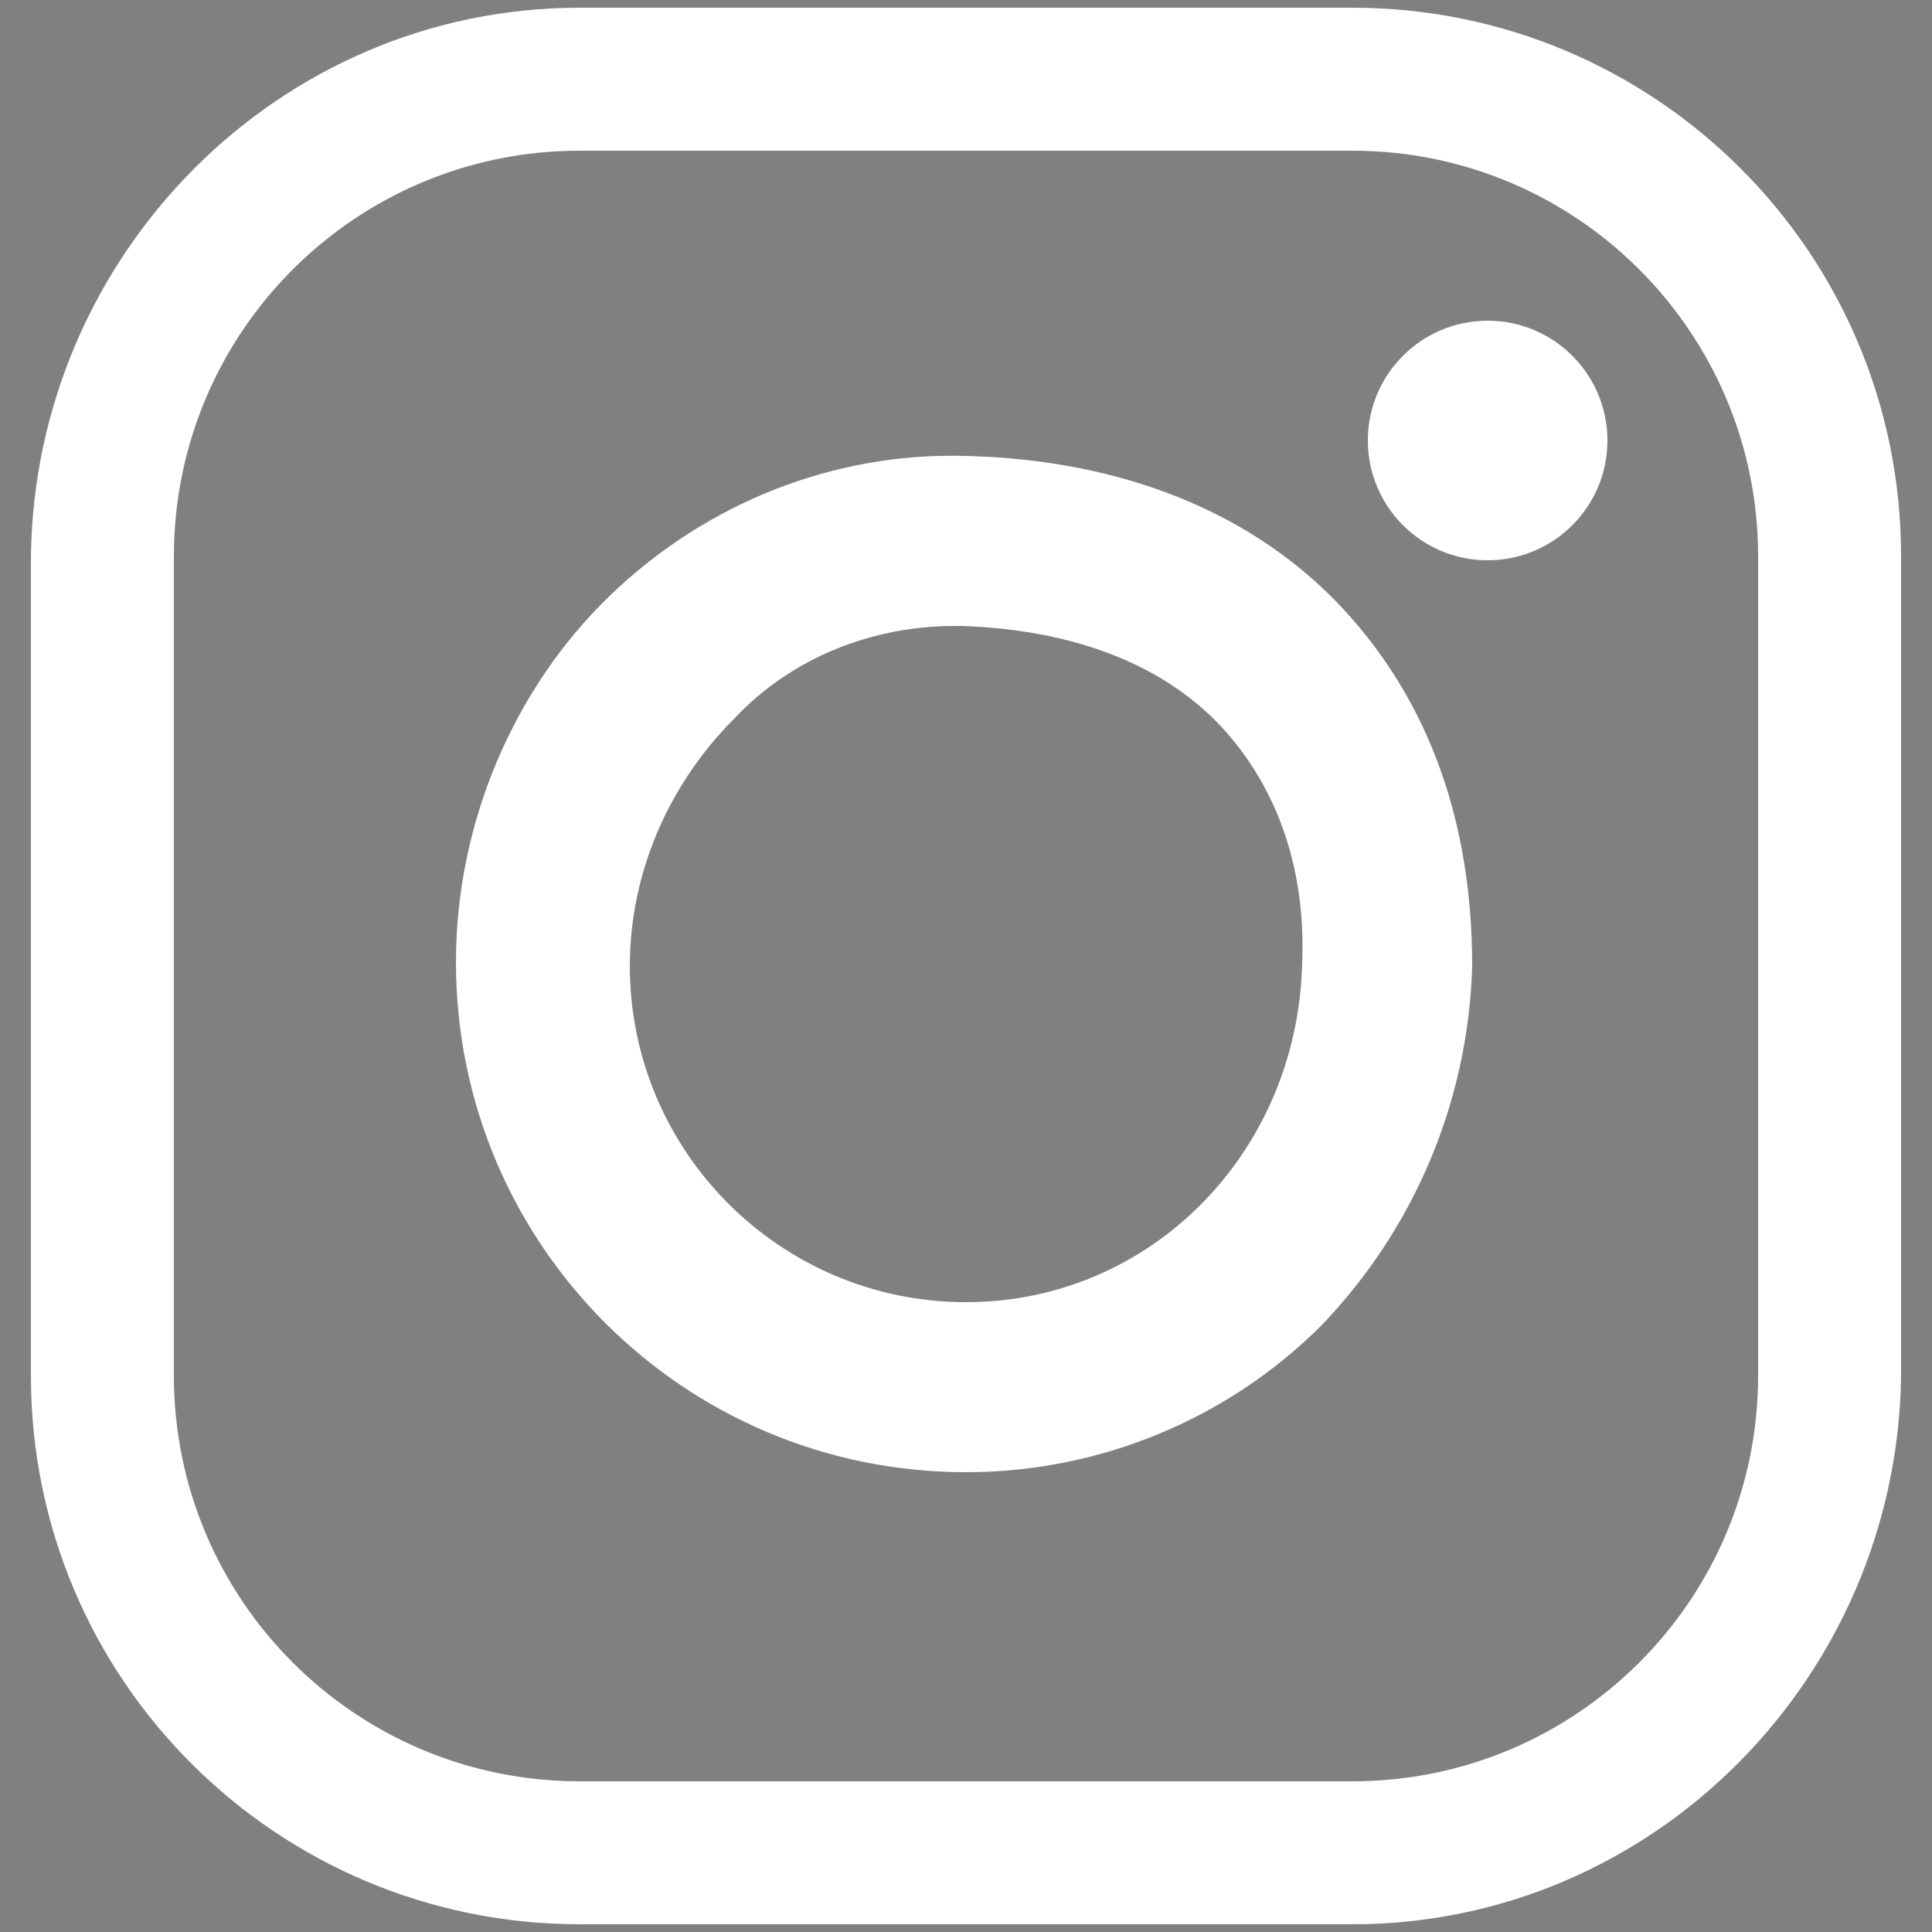 <?xml version="1.0" encoding="utf-8"?>
<!-- Generator: Adobe Illustrator 27.8.1, SVG Export Plug-In . SVG Version: 6.00 Build 0)  -->
<svg version="1.1" id="Layer_1" xmlns="http://www.w3.org/2000/svg" xmlns:xlink="http://www.w3.org/1999/xlink" x="0px" y="0px"
	 viewBox="0 0 50 50" style="enable-background:new 0 0 50 50;" xml:space="preserve">
<rect x="0" y="0" width="50" height="50" fill="#808080" stroke="none"/>
<style type="text/css">
	.st0{display:none;}
	.st1{display:inline;fill:#FFFFFF;}
	.st2{display:none;fill:#FFFFFF;}
	.st3{display:inline;}
	.st4{fill:#FFFFFF;}
	.st5{fill:#27353D;}
</style>
<g transform="matrix(1,0,0,1,-138.462,-287.425)" class="st0">
	<path class="st1" d="M180.2,329.2h-7.1v-11c0-2.6,0-6-3.7-6s-4.2,2.9-4.2,5.8v11.2h-7.1v-22.7h6.8v3.1h0.1c1.4-2.4,4-3.8,6.7-3.7
		c7.1,0,8.5,4.7,8.5,10.8V329.2z M150.3,303.4L150.3,303.4c-2.2,0-4.1-1.8-4.1-4.1c0-2.2,1.8-4.1,4.1-4.1c2.2,0,4.1,1.8,4.1,4.1l0,0
		C154.3,301.5,152.5,303.4,150.3,303.4 M153.8,329.2h-7.1v-22.7h7.1V329.2z M183.7,288.6h-40.6c-1.9,0-3.5,1.5-3.5,3.4v40.7
		c0,1.9,1.6,3.5,3.5,3.4h40.6c1.9,0,3.5-1.5,3.5-3.4V292C187.2,290.1,185.6,288.6,183.7,288.6"/>
</g>
<path class="st2" d="M15.9,44.9c18.4,0,28.5-15.3,28.5-28.5c0-0.4,0-0.9,0-1.3c2-1.4,3.7-3.2,5-5.2c-1.8,0.8-3.7,1.3-5.8,1.6
	c2.1-1.2,3.7-3.2,4.4-5.5c-1.9,1.1-4.1,2-6.4,2.4c-1.8-1.9-4.4-3.2-7.3-3.2c-5.5,0-10,4.5-10,10c0,0.8,0.1,1.6,0.3,2.3
	C16.3,17,8.9,13,4,7c-0.9,1.5-1.4,3.2-1.4,5c0,3.5,1.8,6.5,4.5,8.3c-1.6-0.1-3.2-0.5-4.5-1.3v0.1c0,4.9,3.5,8.9,8,9.8
	c-0.8,0.2-1.7,0.4-2.6,0.4c-0.6,0-1.3-0.1-1.9-0.2c1.3,4,5,6.9,9.4,7C12,38.9,7.7,40.5,3,40.5c-0.8,0-1.6,0-2.4-0.1
	C5,43.2,10.3,44.9,15.9,44.9"/>
<g class="st0">
	<g class="st3">
		<path class="st4" d="M34.5,48.5h-19c-7.4,0-13.4-6-13.4-13.4V14.9c0-7.4,6-13.4,13.4-13.4h18.9c7.4,0,13.4,6,13.4,13.4v20.2
			C47.9,42.5,41.9,48.5,34.5,48.5z M15.5,4.9c-5.5,0-10,4.5-10,10v20.2c0,5.5,4.5,10,10,10h18.9c5.5,0,10-4.5,10-10V14.9
			c0-5.5-4.5-10-10-10C34.4,4.9,15.5,4.9,15.5,4.9z"/>
	</g>
	<g class="st3">
		<path class="st4" d="M25,37.4c-6.9,0-12.5-5.6-12.5-12.5c0-3.4,1.4-6.7,3.8-9.1c2.4-2.3,5.5-3.5,8.7-3.4c3.9,0.1,7.1,1.4,9.3,3.8
			c2.1,2.2,3.2,5.3,3.1,8.8l0,0c-0.1,3.3-1.4,6.5-3.7,8.8C31.5,36.1,28.3,37.4,25,37.4z M24.7,16.6c-2,0-4,0.8-5.4,2.2
			c-1.6,1.6-2.6,3.8-2.6,6c0,4.6,3.7,8.3,8.3,8.3c4.5,0,8.2-3.7,8.3-8.3c0.1-2.4-0.6-4.4-2-5.8c-1.4-1.5-3.6-2.4-6.4-2.5
			C24.9,16.6,24.8,16.6,24.7,16.6z"/>
	</g>
	<g class="st3">
		<circle class="st4" cx="37.8" cy="12.1" r="2.9"/>
	</g>
</g>
<g>
	<g>
		<path class="st4" d="M103,25.2c0-13.6-11-24.7-24.7-24.7s-24.7,11-24.7,24.7c0,12.3,9,22.5,20.8,24.4V32.3h-6.3v-7.1h6.3v-5.4
			c0-6.2,3.7-9.6,9.3-9.6c2.7,0,5.5,0.5,5.5,0.5v6.1h-3.1c-3.1,0-4,1.9-4,3.9v4.6h6.8L88,32.3h-5.8v17.2C94,47.7,103,37.5,103,25.2
			L103,25.2z"/>
	</g>
	<path class="st5" d="M88,32.3l1.1-7.1h-6.8v-4.6c0-2,1-3.9,4-3.9h3.1v-6.1c0,0-2.8-0.5-5.5-0.5c-5.6,0-9.3,3.4-9.3,9.6v5.4h-6.3
		v7.1h6.3v17.2c1.3,0.2,2.5,0.3,3.9,0.3c1.3,0,2.6-0.1,3.9-0.3V32.3H88L88,32.3z"/>
</g>
<g transform="matrix(1,0,0,1,-138.462,-287.425)">
	<path class="st4" d="M233.8,329.6h-7.1v-11.2c0-2.7,0-6.1-3.7-6.1c-3.7,0-4.3,2.9-4.3,5.9v11.4h-7.1v-23h6.9v3.1h0.1
		c1.4-2.4,4-3.8,6.8-3.7c7.2,0,8.6,4.8,8.6,11L233.8,329.6z M203.5,303.4C203.5,303.4,203.5,303.4,203.5,303.4
		c-2.3,0-4.1-1.9-4.1-4.1c0-2.3,1.9-4.1,4.1-4.1c2.3,0,4.1,1.9,4.1,4.1c0,0,0,0,0,0C207.6,301.6,205.7,303.4,203.5,303.4 M207,329.6
		h-7.1v-23h7.1V329.6z M237.4,288.5h-41.1c-1.9,0-3.5,1.5-3.6,3.5v41.2c0,1.9,1.6,3.5,3.6,3.5h41.1c1.9,0,3.5-1.5,3.6-3.5V292
		C240.9,290,239.3,288.5,237.4,288.5"/>
</g>
<path class="st4" d="M69.2,45.3c18.7,0,28.9-15.5,28.9-28.9c0-0.4,0-0.9,0-1.3c2-1.4,3.7-3.2,5.1-5.3c-1.8,0.8-3.8,1.4-5.8,1.6
	c2.1-1.3,3.7-3.2,4.5-5.6c-2,1.2-4.1,2-6.4,2.5c-1.9-2-4.5-3.2-7.4-3.2c-5.6,0-10.1,4.5-10.1,10.1c0,0.8,0.1,1.6,0.3,2.3
	c-8.4-0.4-15.9-4.5-20.9-10.6c-0.9,1.5-1.4,3.2-1.4,5.1c0,3.5,1.8,6.6,4.5,8.4c-1.7-0.1-3.2-0.5-4.6-1.3c0,0,0,0.1,0,0.1
	c0,4.9,3.5,9,8.1,9.9c-0.9,0.2-1.7,0.4-2.7,0.4c-0.7,0-1.3-0.1-1.9-0.2c1.3,4,5,7,9.5,7c-3.5,2.7-7.8,4.3-12.6,4.3
	c-0.8,0-1.6,0-2.4-0.1C58.1,43.6,63.5,45.3,69.2,45.3"/>
<g>
	<g>
		<path class="st4" d="M35,49.8H15c-7.8,0-14.2-6.3-14.2-14.2V14.4C0.9,6.6,7.2,0.2,15,0.2H35c7.8,0,14.2,6.3,14.2,14.2v21.2
			C49.1,43.4,42.8,49.8,35,49.8z M15,3.9C9.2,3.9,4.5,8.6,4.5,14.4v21.2c0,5.8,4.7,10.5,10.5,10.5H35c5.8,0,10.5-4.7,10.5-10.5V14.4
			c0-5.8-4.7-10.5-10.5-10.5H15z"/>
	</g>
	<g>
		<path class="st4" d="M25,38.1c-7.3,0-13.2-5.9-13.2-13.2c0-3.6,1.5-7.1,4-9.5c2.5-2.4,5.8-3.7,9.2-3.6c4.1,0.1,7.5,1.5,9.8,4
			c2.2,2.4,3.3,5.5,3.3,9.2l0,0c-0.1,3.5-1.5,6.8-3.9,9.3C31.8,36.7,28.5,38.1,25,38.1z M24.7,16.2c-2.1,0-4.2,0.8-5.7,2.4
			c-1.7,1.7-2.7,4-2.7,6.4c0,4.8,3.9,8.7,8.7,8.7c4.8,0,8.6-3.9,8.7-8.8c0.1-2.5-0.7-4.6-2.1-6.1c-1.5-1.6-3.8-2.5-6.7-2.6
			C24.9,16.2,24.8,16.2,24.7,16.2z"/>
	</g>
	<g>
		<circle class="st4" cx="38.5" cy="11.4" r="3.1"/>
	</g>
</g>
</svg>
